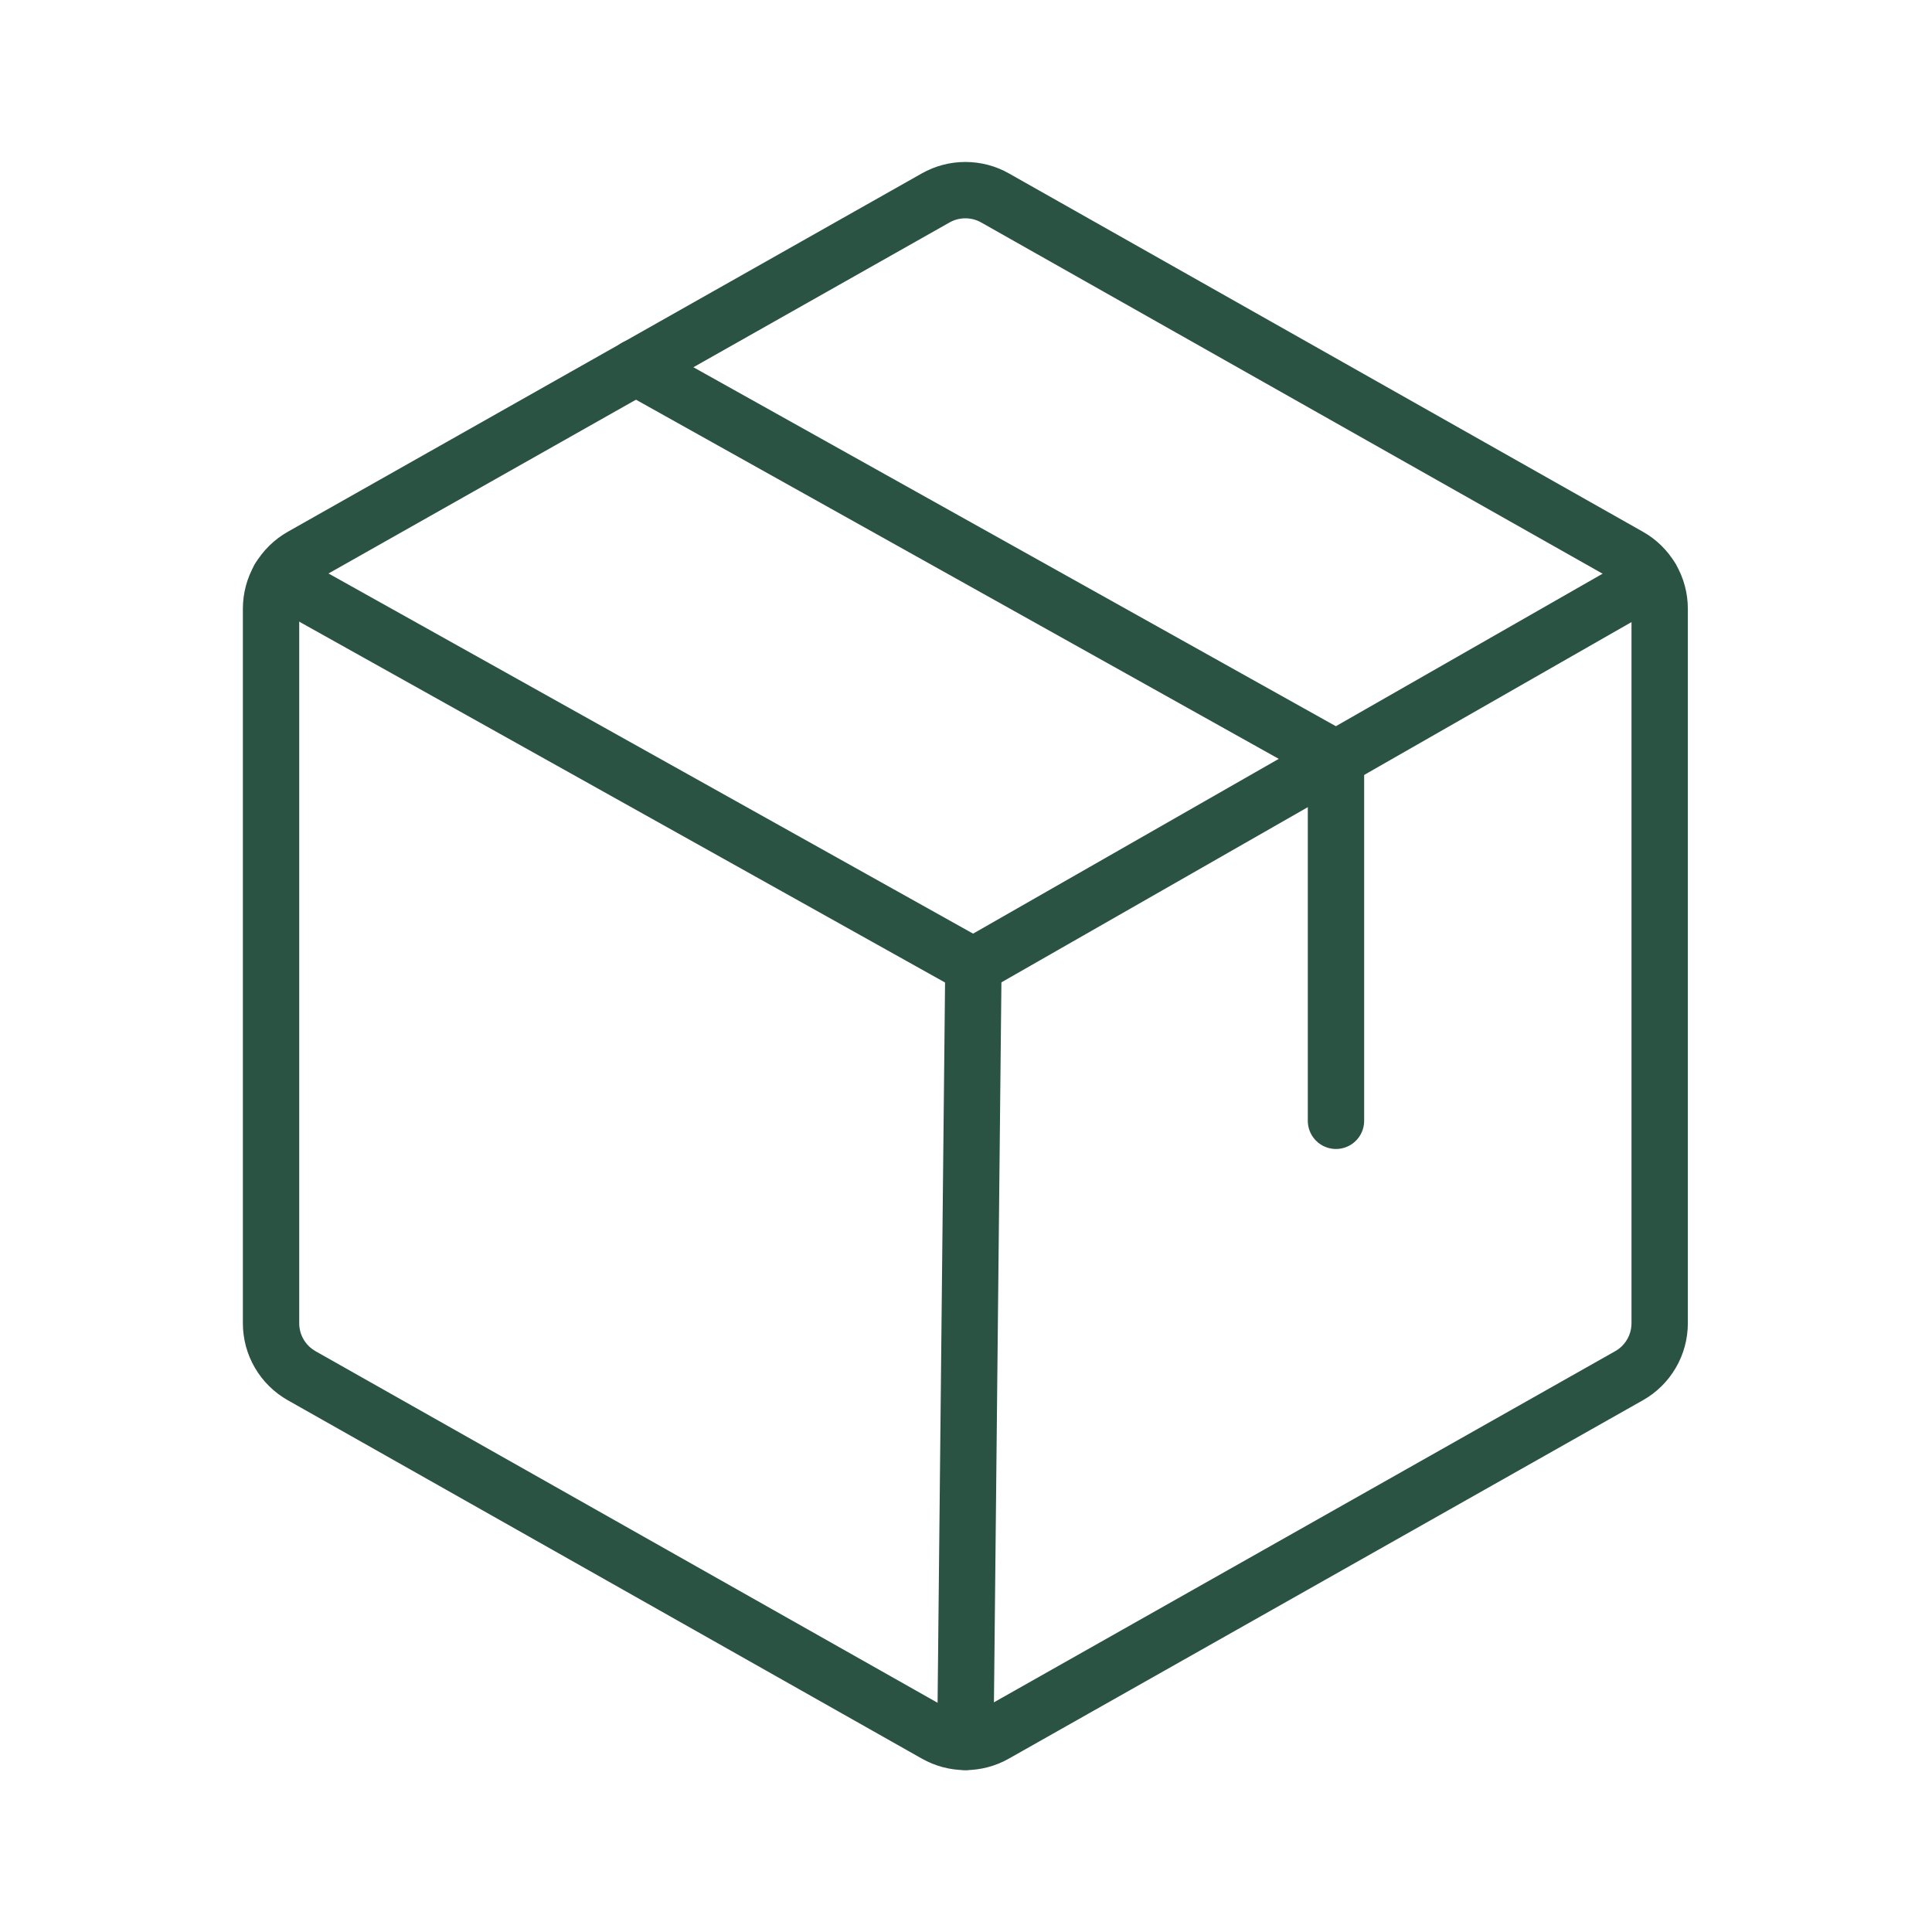 <?xml version="1.0" encoding="UTF-8"?> <svg xmlns="http://www.w3.org/2000/svg" width="24" height="24" viewBox="0 0 24 24" fill="none"> <path d="M12.092 12L11.992 21.639" stroke="#2A5344" stroke-width="0.7" stroke-linecap="round" stroke-linejoin="round"></path> <path d="M20.617 16.437V7.563C20.617 7.43 20.582 7.299 20.515 7.185C20.448 7.07 20.352 6.975 20.236 6.91L12.361 2.459C12.249 2.395 12.121 2.362 11.992 2.362C11.863 2.362 11.736 2.395 11.623 2.459L3.748 6.91C3.633 6.975 3.536 7.07 3.469 7.185C3.402 7.299 3.367 7.43 3.367 7.563V16.437C3.367 16.57 3.402 16.701 3.469 16.815C3.536 16.93 3.633 17.025 3.748 17.09L11.623 21.541C11.736 21.605 11.863 21.639 11.992 21.639C12.121 21.639 12.249 21.605 12.361 21.541L20.236 17.09C20.352 17.025 20.448 16.93 20.515 16.815C20.582 16.701 20.617 16.57 20.617 16.437V16.437Z" stroke="#2A5344" stroke-width="0.7" stroke-linecap="round" stroke-linejoin="round"></path> <path d="M20.513 7.184L12.09 12L3.469 7.183" stroke="#2A5344" stroke-width="0.7" stroke-linecap="round" stroke-linejoin="round"></path> <path d="M16.596 13.923V9.423L7.898 4.563" stroke="#2A5344" stroke-width="0.7" stroke-linecap="round" stroke-linejoin="round"></path> </svg> 